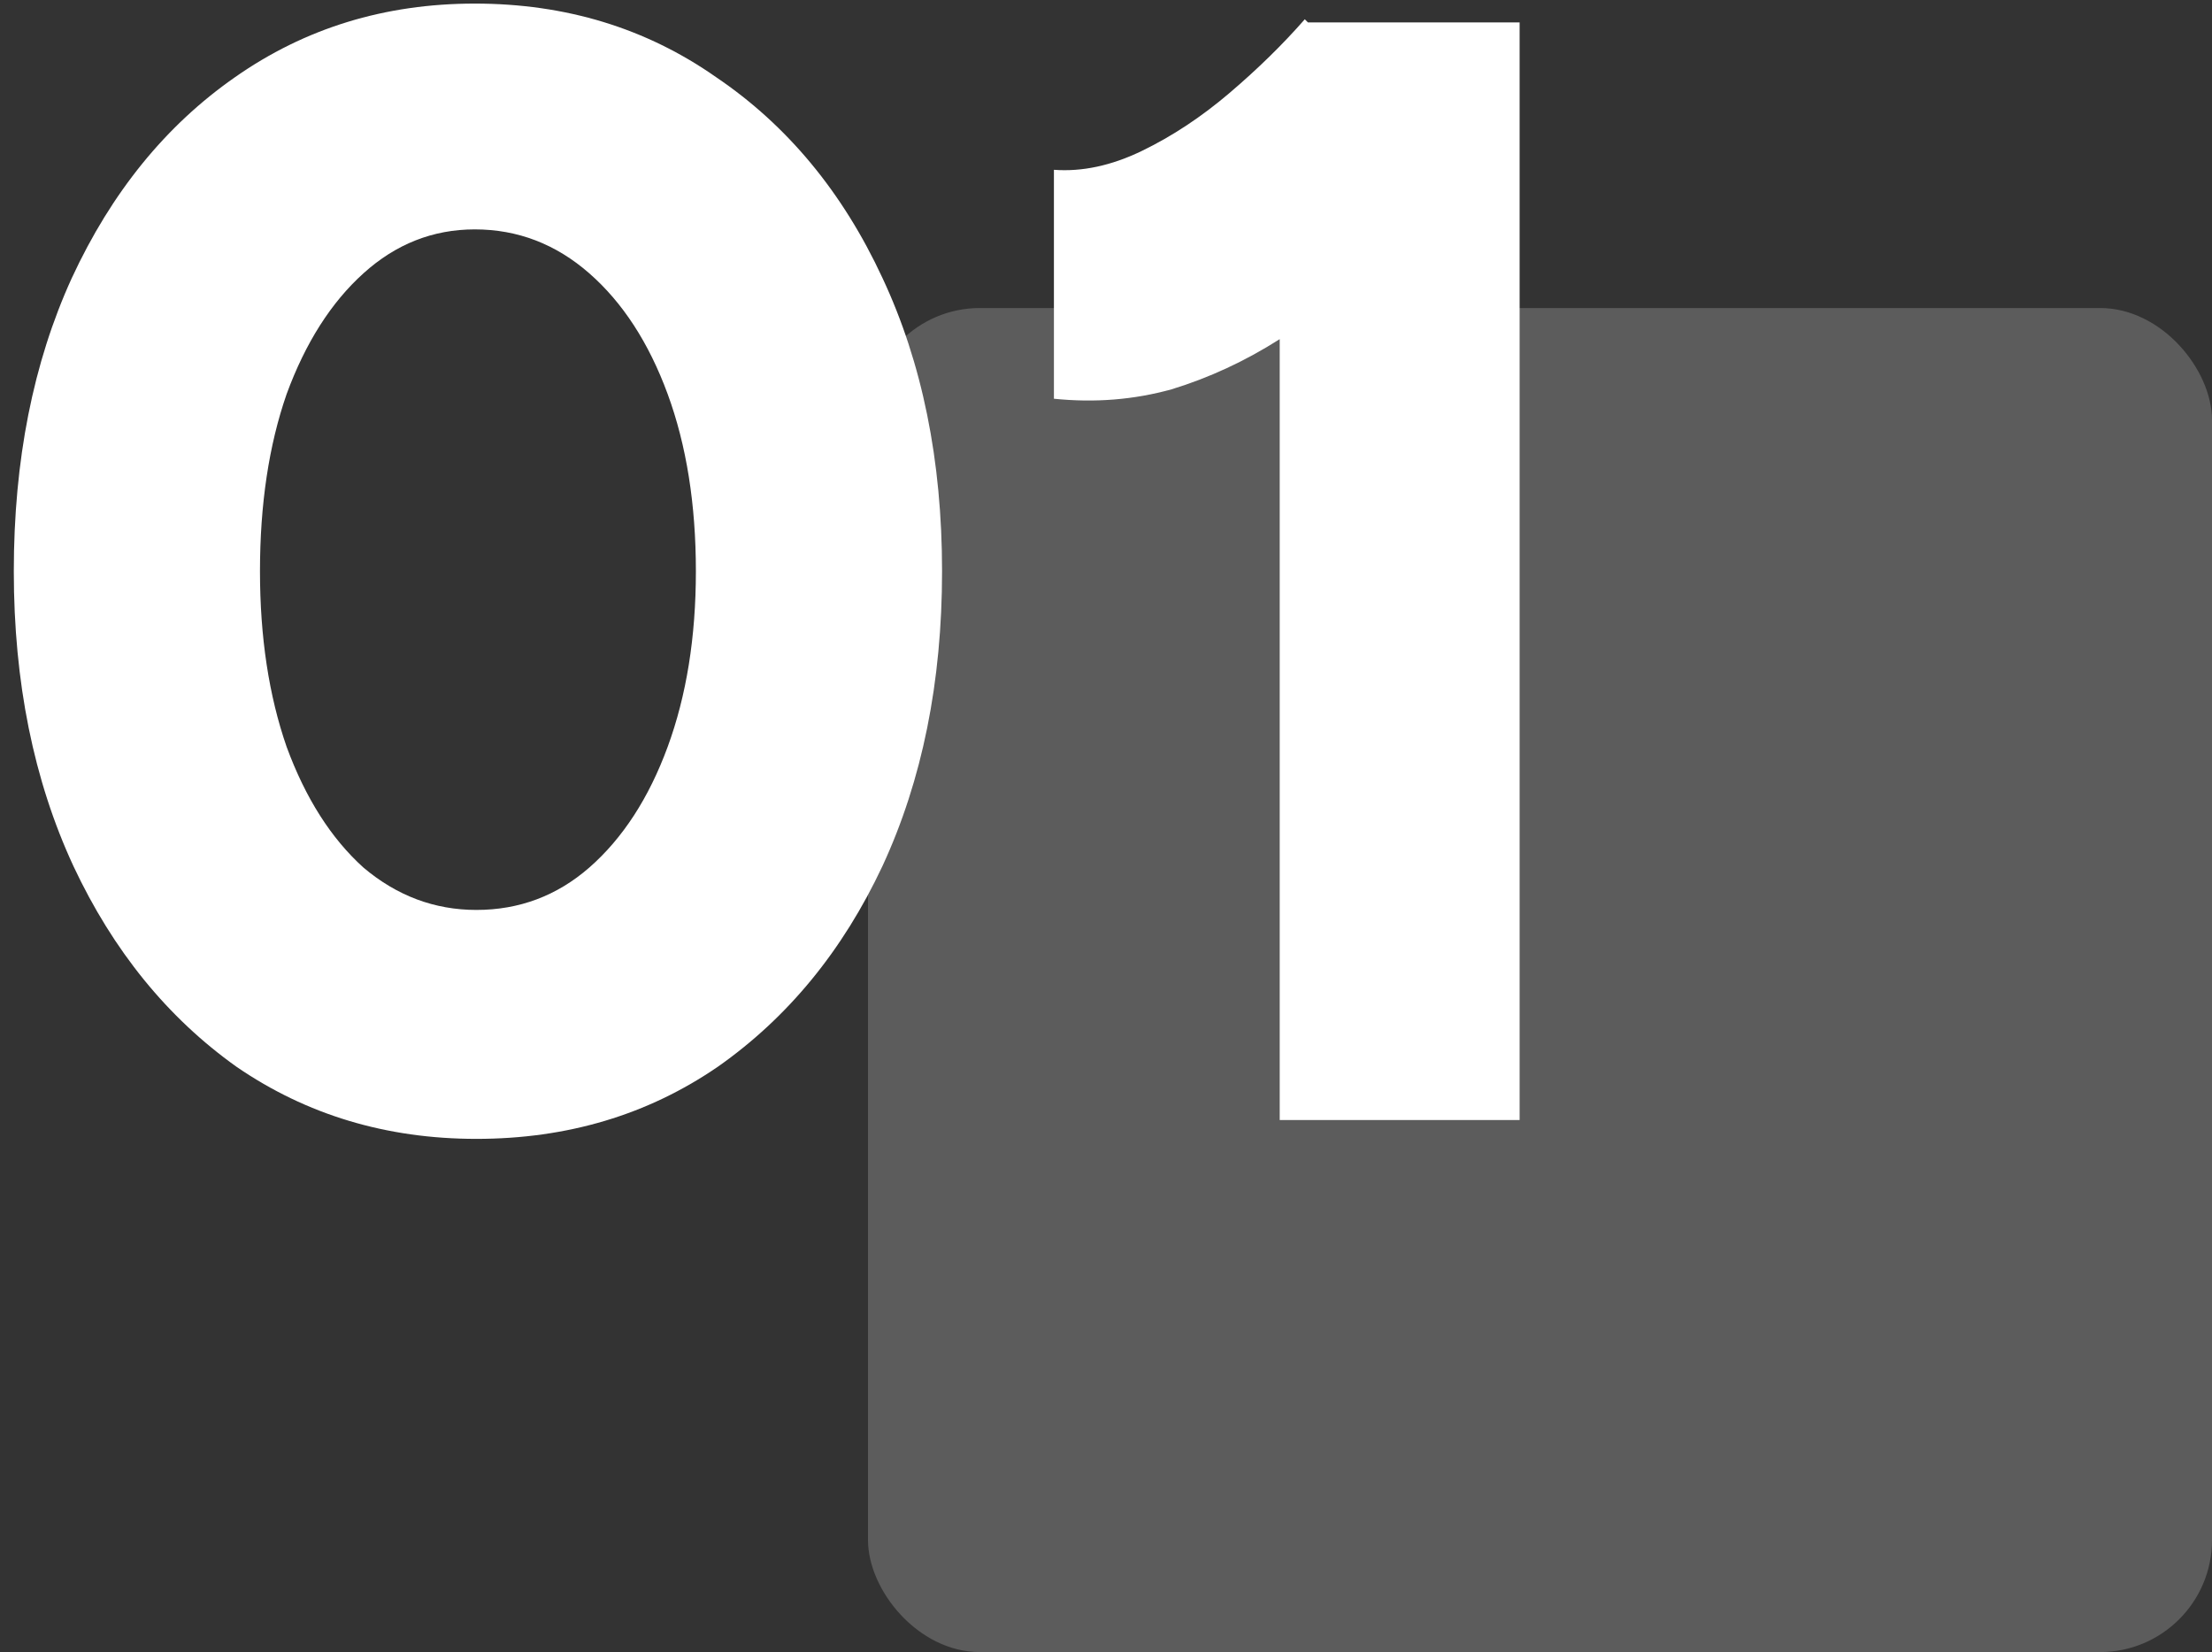 <?xml version="1.0" encoding="UTF-8"?>
<svg width="79px" height="59px" viewBox="0 0 79 59" version="1.1" xmlns="http://www.w3.org/2000/svg" xmlns:xlink="http://www.w3.org/1999/xlink">
    <rect x="0" y="0" width="79" height="59" fill="#333333" stroke="none"/>
    <title>step-01</title>
    <g id="Page-1" stroke="none" stroke-width="1" fill="none" fill-rule="evenodd">
        <g id="step-01" transform="translate(0.493, 0.128)" fill="#FFFFFF" fill-rule="nonzero">
            <rect id="Rectangle" opacity="0.2" x="30.507" y="10.872" width="48" height="48" rx="4"></rect>
            <path d="M16.52,40.544 C13.309,40.544 10.453,39.685 7.952,37.968 C5.488,36.213 3.546,33.824 2.128,30.8 C0.709,27.739 0,24.229 0,20.272 C0,16.315 0.69,12.824 2.072,9.8 C3.49,6.739 5.432,4.349 7.896,2.632 C10.397,0.877 13.253,0 16.464,0 C19.712,0 22.586,0.877 25.088,2.632 C27.626,4.349 29.605,6.739 31.024,9.8 C32.442,12.824 33.152,16.315 33.152,20.272 C33.152,24.229 32.442,27.739 31.024,30.8 C29.605,33.824 27.645,36.213 25.144,37.968 C22.642,39.685 19.768,40.544 16.52,40.544 Z M16.52,32.368 C18.05,32.368 19.394,31.864 20.552,30.856 C21.746,29.811 22.68,28.373 23.352,26.544 C24.024,24.715 24.36,22.624 24.36,20.272 C24.36,17.883 24.024,15.773 23.352,13.944 C22.68,12.115 21.746,10.677 20.552,9.632 C19.357,8.587 17.994,8.064 16.464,8.064 C14.97,8.064 13.645,8.587 12.488,9.632 C11.33,10.677 10.416,12.115 9.744,13.944 C9.109,15.773 8.792,17.883 8.792,20.272 C8.792,22.624 9.109,24.715 9.744,26.544 C10.416,28.373 11.33,29.811 12.488,30.856 C13.682,31.864 15.026,32.368 16.52,32.368 Z M45.211,39.872 L45.211,11.984 C43.979,12.768 42.691,13.365 41.347,13.776 C40.003,14.149 38.603,14.261 37.147,14.112 L37.147,5.936 C38.155,6.011 39.2,5.787 40.283,5.264 C41.365,4.741 42.411,4.051 43.419,3.192 C44.427,2.333 45.323,1.456 46.107,0.56 L46.219,0.672 L53.779,0.672 L53.779,39.872 L45.211,39.872 Z" id="Shape"></path>
        </g>
    </g>
</svg>